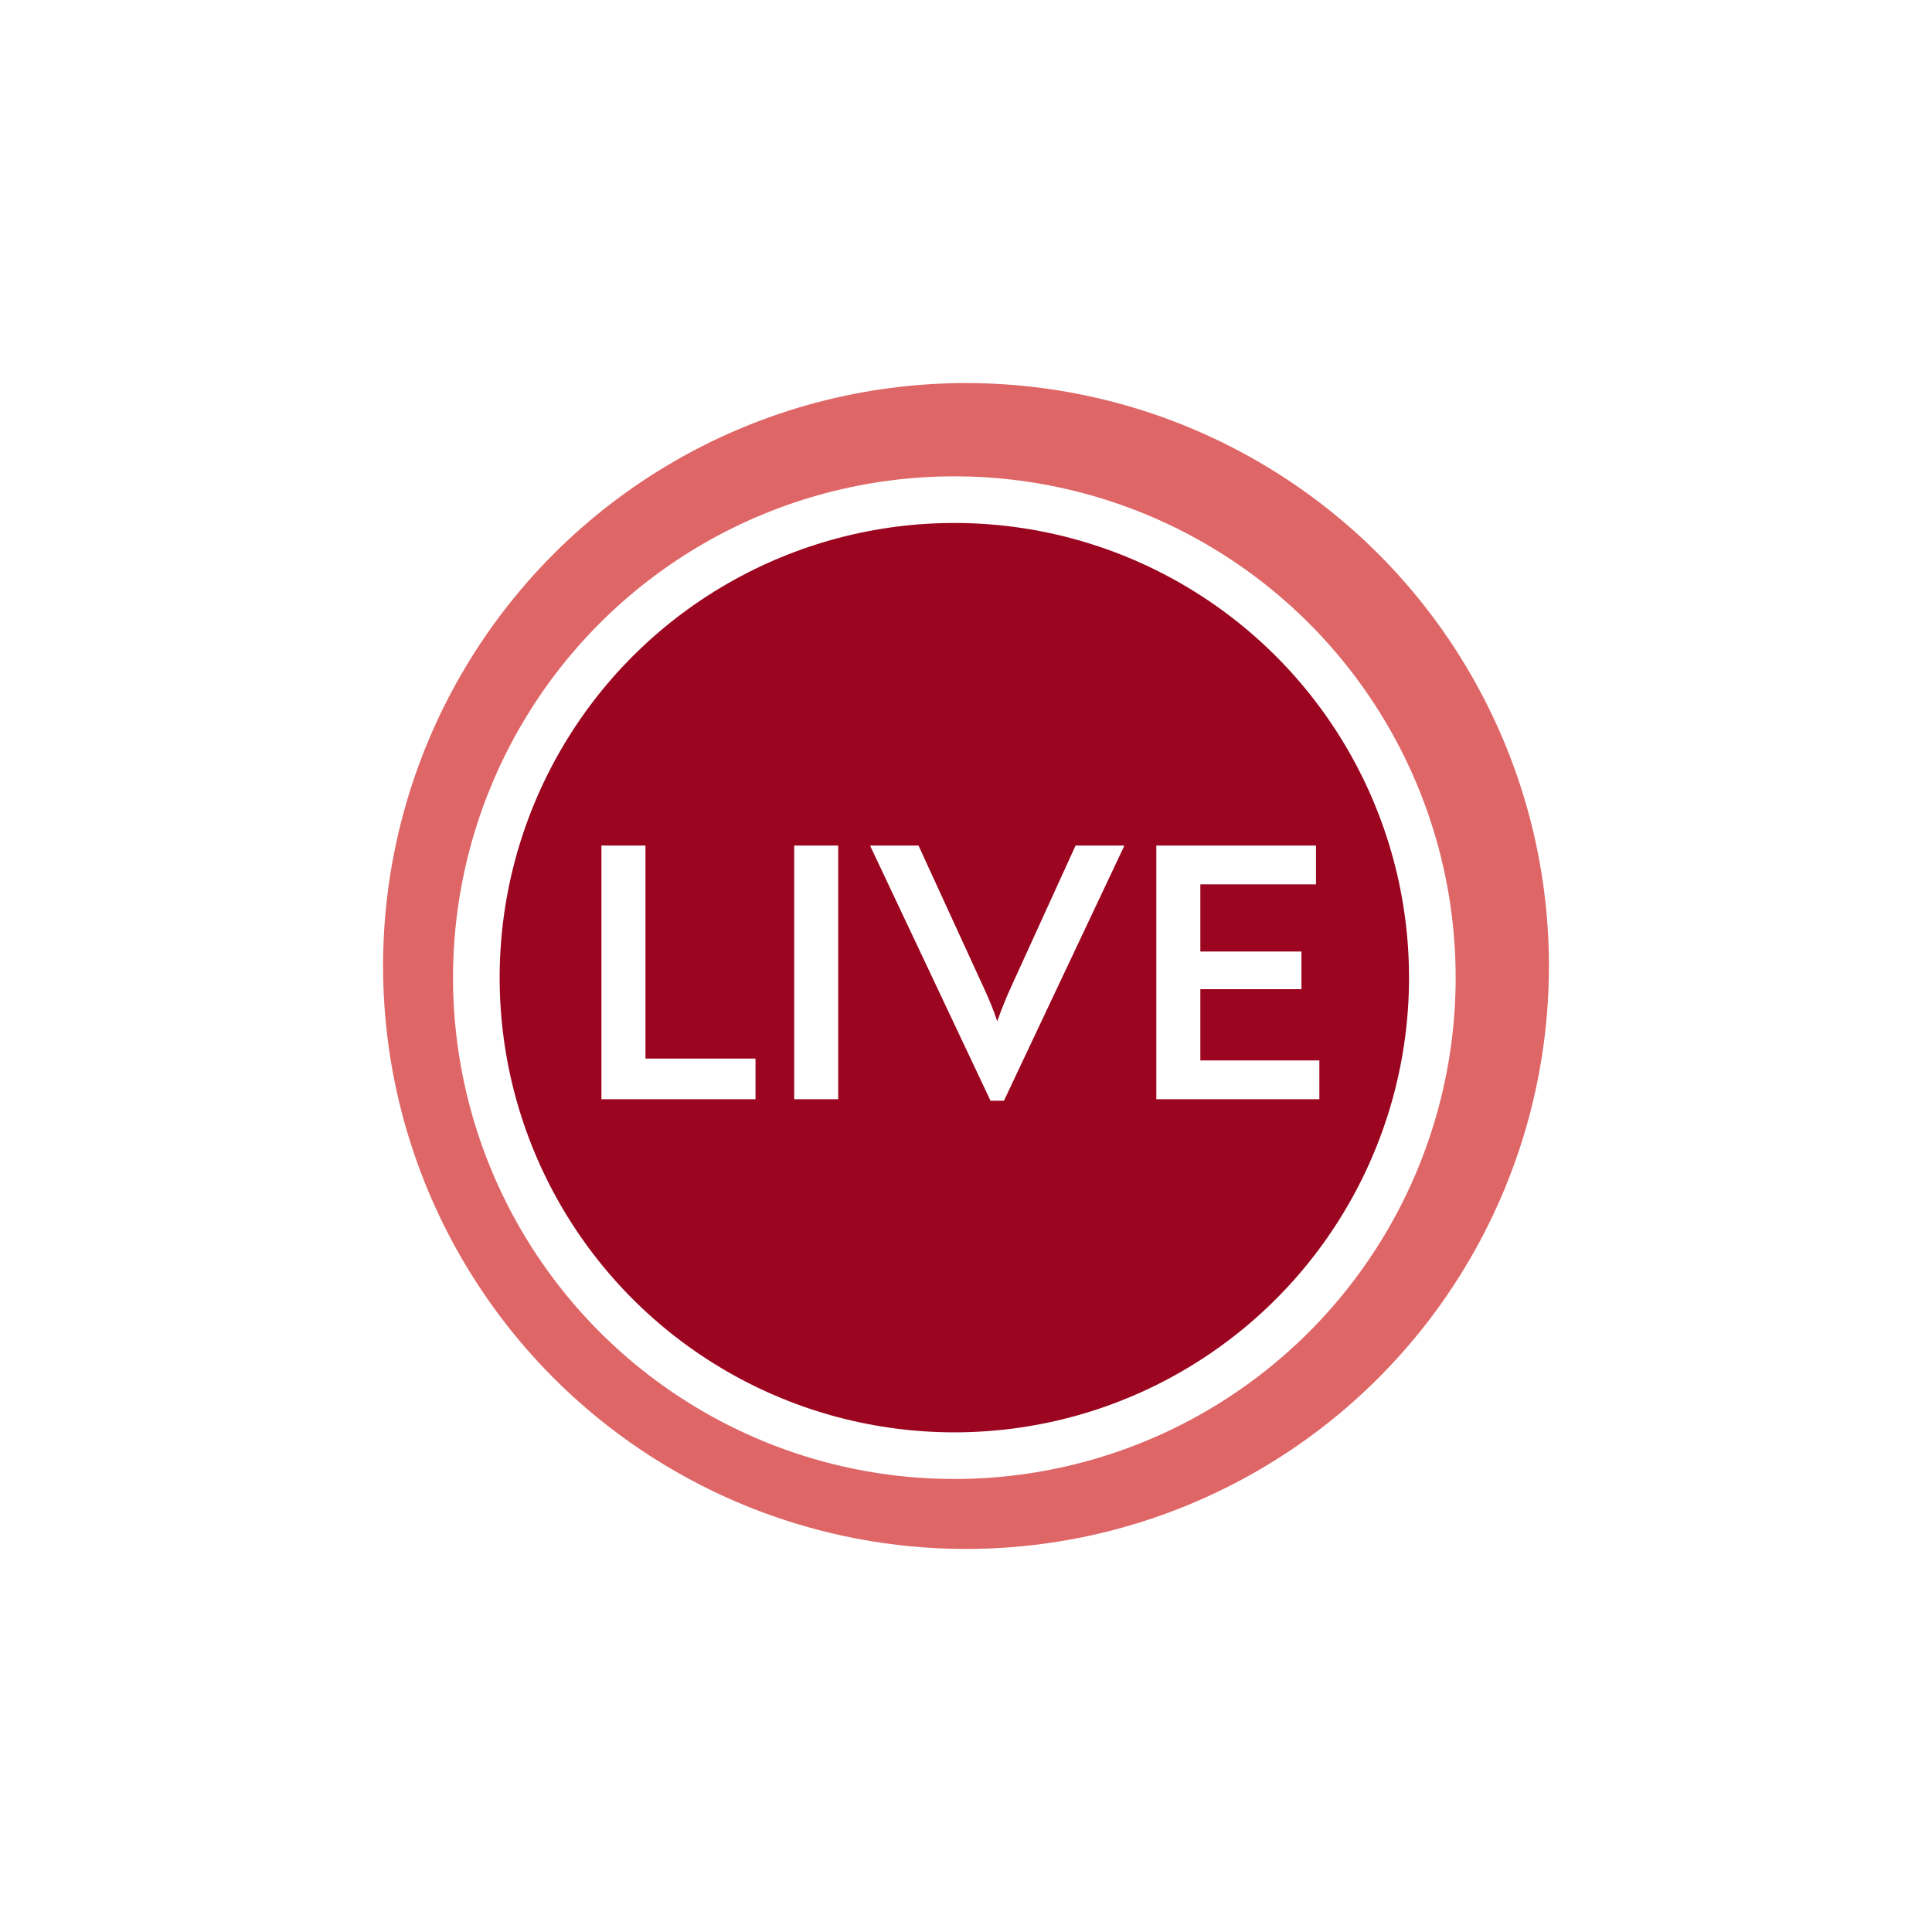 <?xml version="1.0" encoding="UTF-8"?> <svg xmlns="http://www.w3.org/2000/svg" width="116" height="116" viewBox="0 0 116 116" fill="none"><g filter="url(#filter0_d_1225_126)"><circle cx="58" cy="58" r="35" fill="#DF6666"></circle></g><circle cx="57.3" cy="58.7" r="30.1" fill="white"></circle><circle cx="57.3" cy="58.7" r="27.3" fill="#9B051F"></circle><path d="M36.111 66V50.768H38.755V63.558H45.362V66H36.111ZM47.683 66V50.768H50.326V66H47.683ZM64.579 50.768H67.491V50.813L60.278 66.09H59.472L52.259 50.813V50.768H55.148L59.024 59.213C59.382 59.997 59.651 60.624 59.875 61.318C60.144 60.557 60.457 59.795 60.748 59.168L64.579 50.768ZM72.07 63.67H79.216V66H69.427V50.768H79.014V53.098H72.07V57.13H78.141V59.392H72.07V63.67Z" fill="white"></path><defs><filter id="filter0_d_1225_126" x="0.6" y="0.6" width="114.8" height="114.8" filterUnits="userSpaceOnUse" color-interpolation-filters="sRGB"><feFlood flood-opacity="0" result="BackgroundImageFix"></feFlood><feColorMatrix in="SourceAlpha" type="matrix" values="0 0 0 0 0 0 0 0 0 0 0 0 0 0 0 0 0 0 127 0" result="hardAlpha"></feColorMatrix><feOffset></feOffset><feGaussianBlur stdDeviation="11.2"></feGaussianBlur><feComposite in2="hardAlpha" operator="out"></feComposite><feColorMatrix type="matrix" values="0 0 0 0 0.875 0 0 0 0 0.4 0 0 0 0 0.4 0 0 0 1 0"></feColorMatrix><feBlend mode="normal" in2="BackgroundImageFix" result="effect1_dropShadow_1225_126"></feBlend><feBlend mode="normal" in="SourceGraphic" in2="effect1_dropShadow_1225_126" result="shape"></feBlend></filter></defs></svg> 